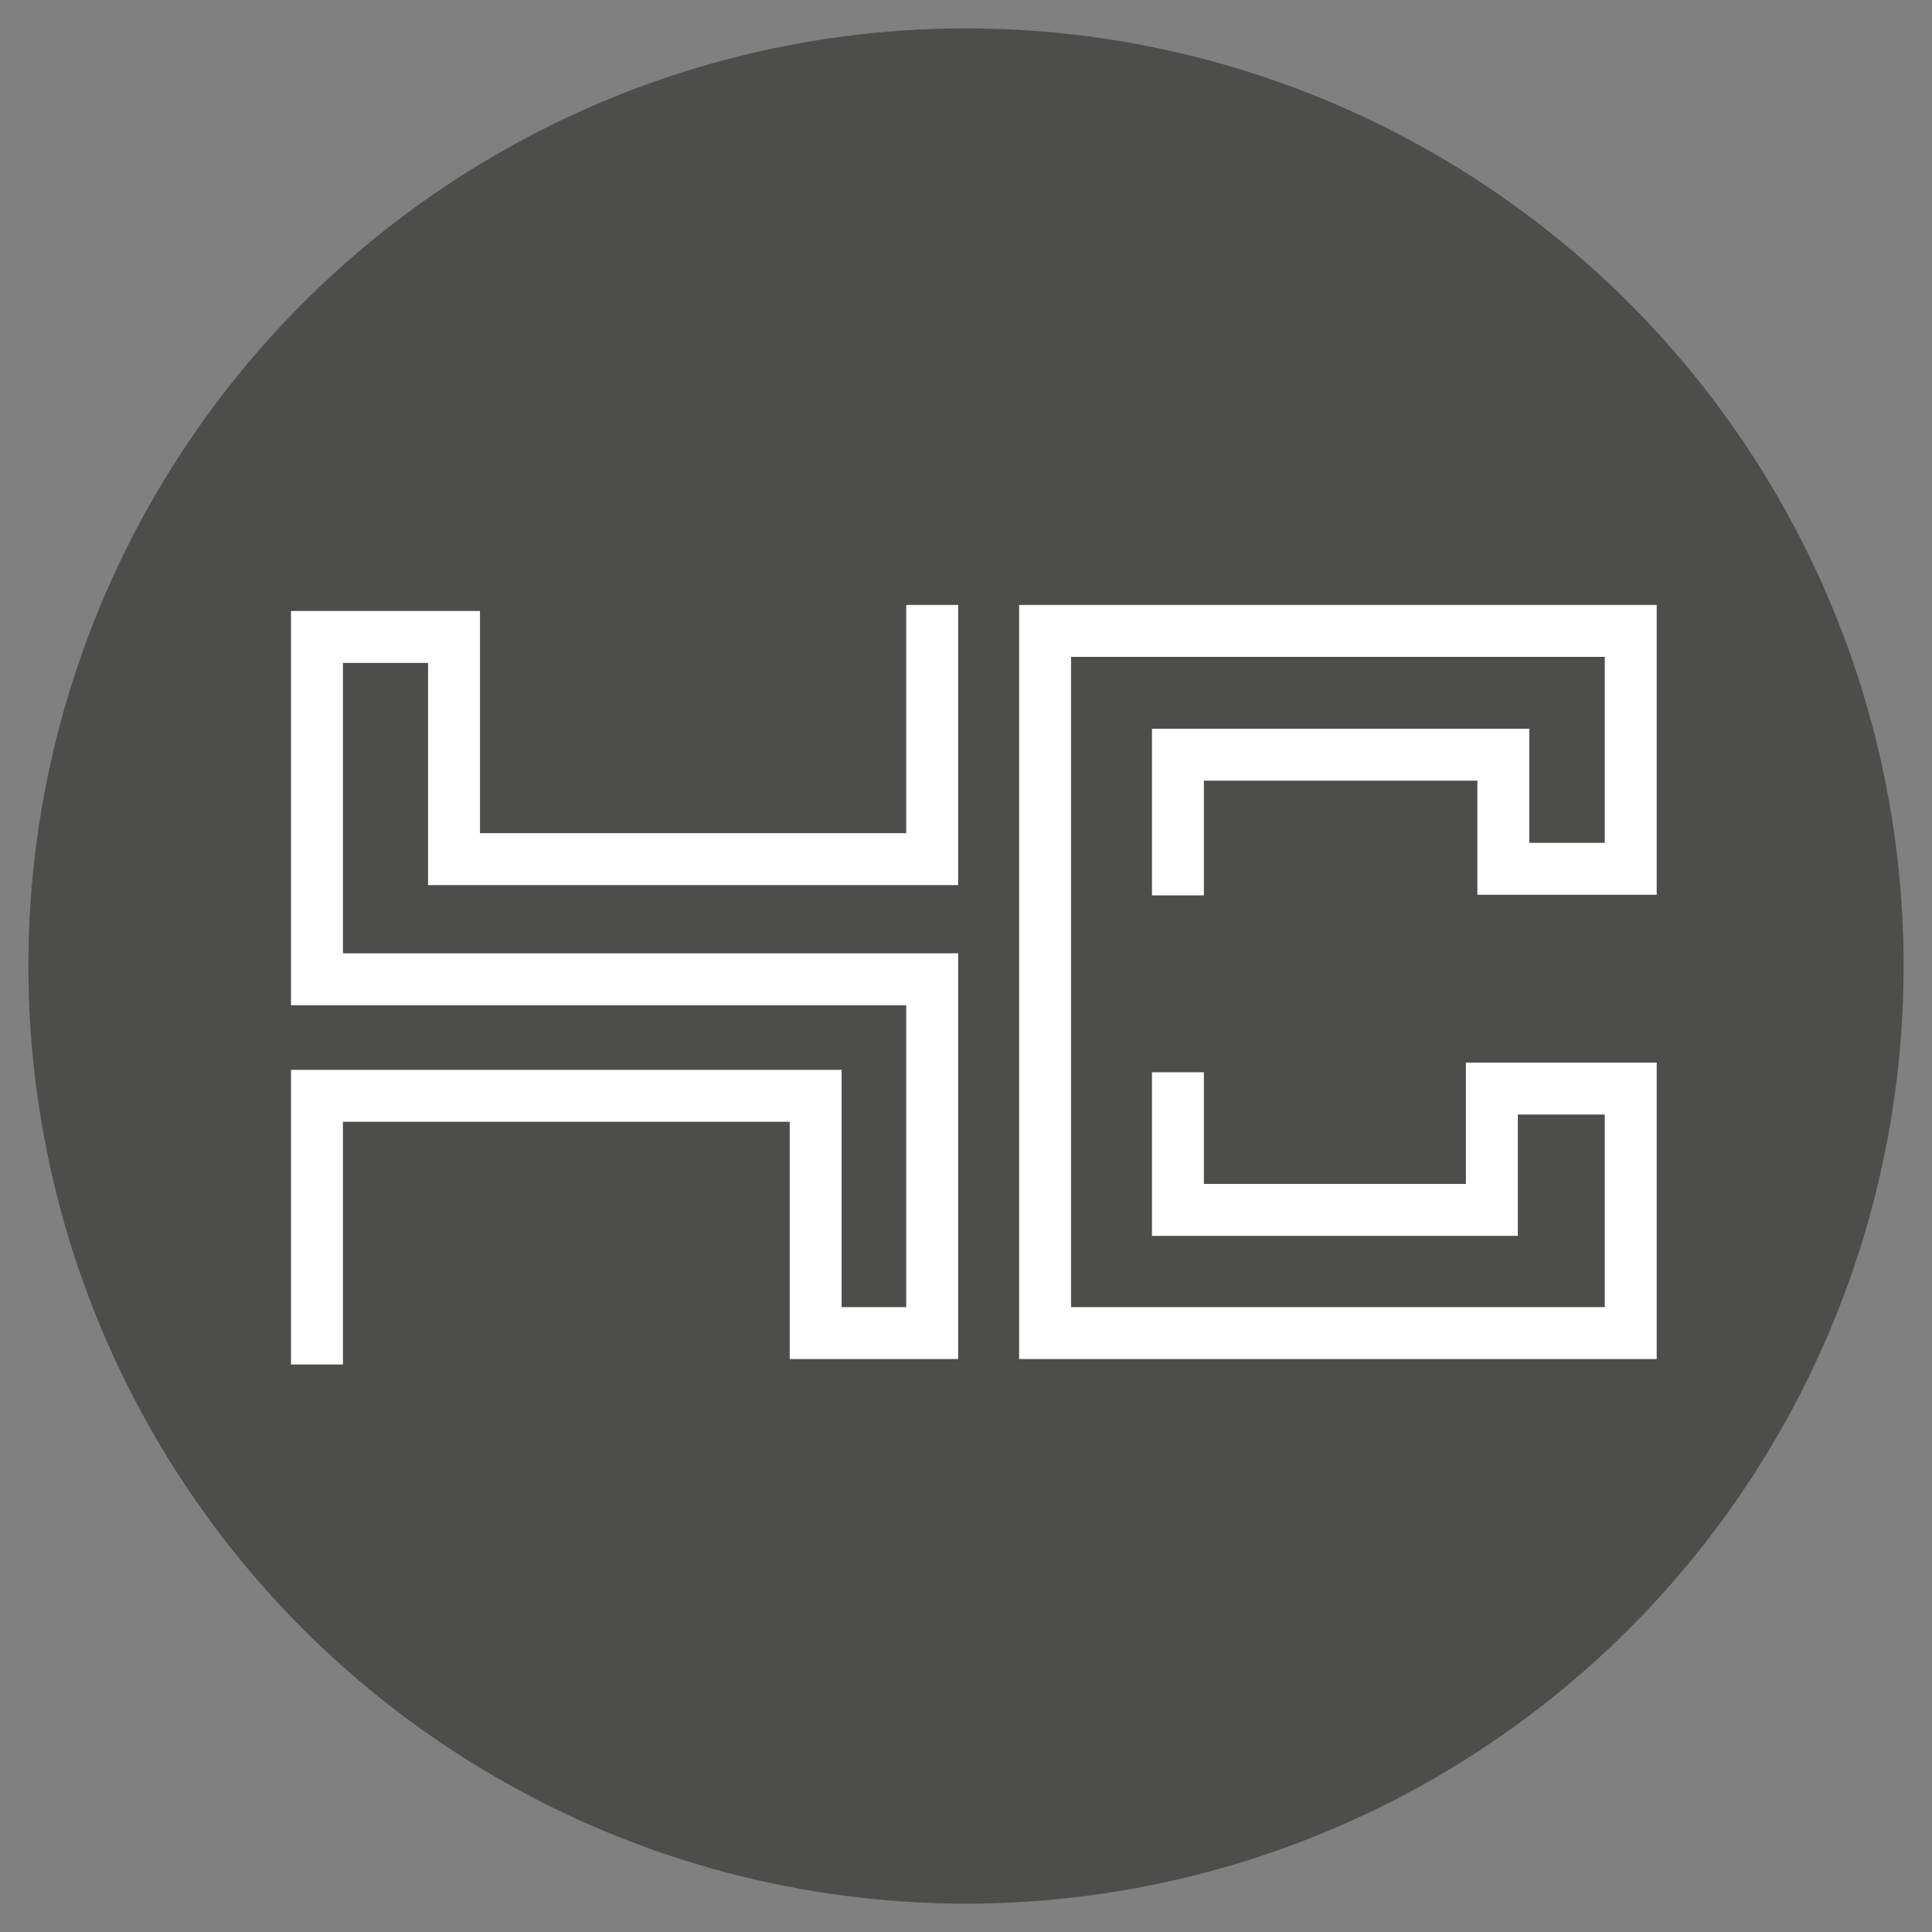 <?xml version="1.0" encoding="utf-8"?>
<!-- Generator: Adobe Illustrator 27.1.1, SVG Export Plug-In . SVG Version: 6.00 Build 0)  -->
<svg version="1.1" id="Capa_1" xmlns="http://www.w3.org/2000/svg" xmlns:xlink="http://www.w3.org/1999/xlink" x="0px" y="0px"
	 viewBox="0 0 32 32" style="enable-background:new 0 0 32 32;" xml:space="preserve">
<rect x="0" y="0" width="32" height="32" fill="#808080" stroke="none"/>
<style type="text/css">
	.st0{fill:#FFFFFF;}
	.st1{fill:#4D4D4C;}
</style>
<circle class="st1" cx="16" cy="16" r="15.53"/>
<g>
	<path class="st0" d="M5.68,22.6H4.82v-4.88h9.12v3.93h1.07v-5H4.82v-6.53h3.13v3.68h7.06l0-3.78h0.86l0,4.64H7.09v-3.68H5.68v4.81
		h10.19v6.72h-2.79v-3.93H5.68V22.6z"/>
</g>
<g>
	<polygon class="st0" points="27.23,14.61 24.68,14.61 24.68,12.72 19.73,12.72 19.73,14.62 19.29,14.62 19.29,12.28 25.12,12.28 
		25.12,14.17 26.79,14.17 26.79,10.67 17.53,10.67 17.53,21.86 26.79,21.86 26.79,18.25 24.92,18.25 24.92,20.27 19.29,20.27 
		19.29,17.98 19.73,17.98 19.73,19.83 24.48,19.83 24.48,17.81 27.23,17.81 27.23,22.3 17.09,22.3 17.09,10.23 27.23,10.23 	"/>
	<path class="st0" d="M27.44,22.51H16.88V10.02h10.56v4.8h-2.97v-1.89h-4.53v1.9h-0.86v-2.76h6.25v1.89h1.25v-3.08h-8.84v10.77h8.84
		v-3.19h-1.44v2.01h-6.06v-2.71h0.86v1.85h4.34V17.6h3.16V22.51z"/>
</g>
</svg>
